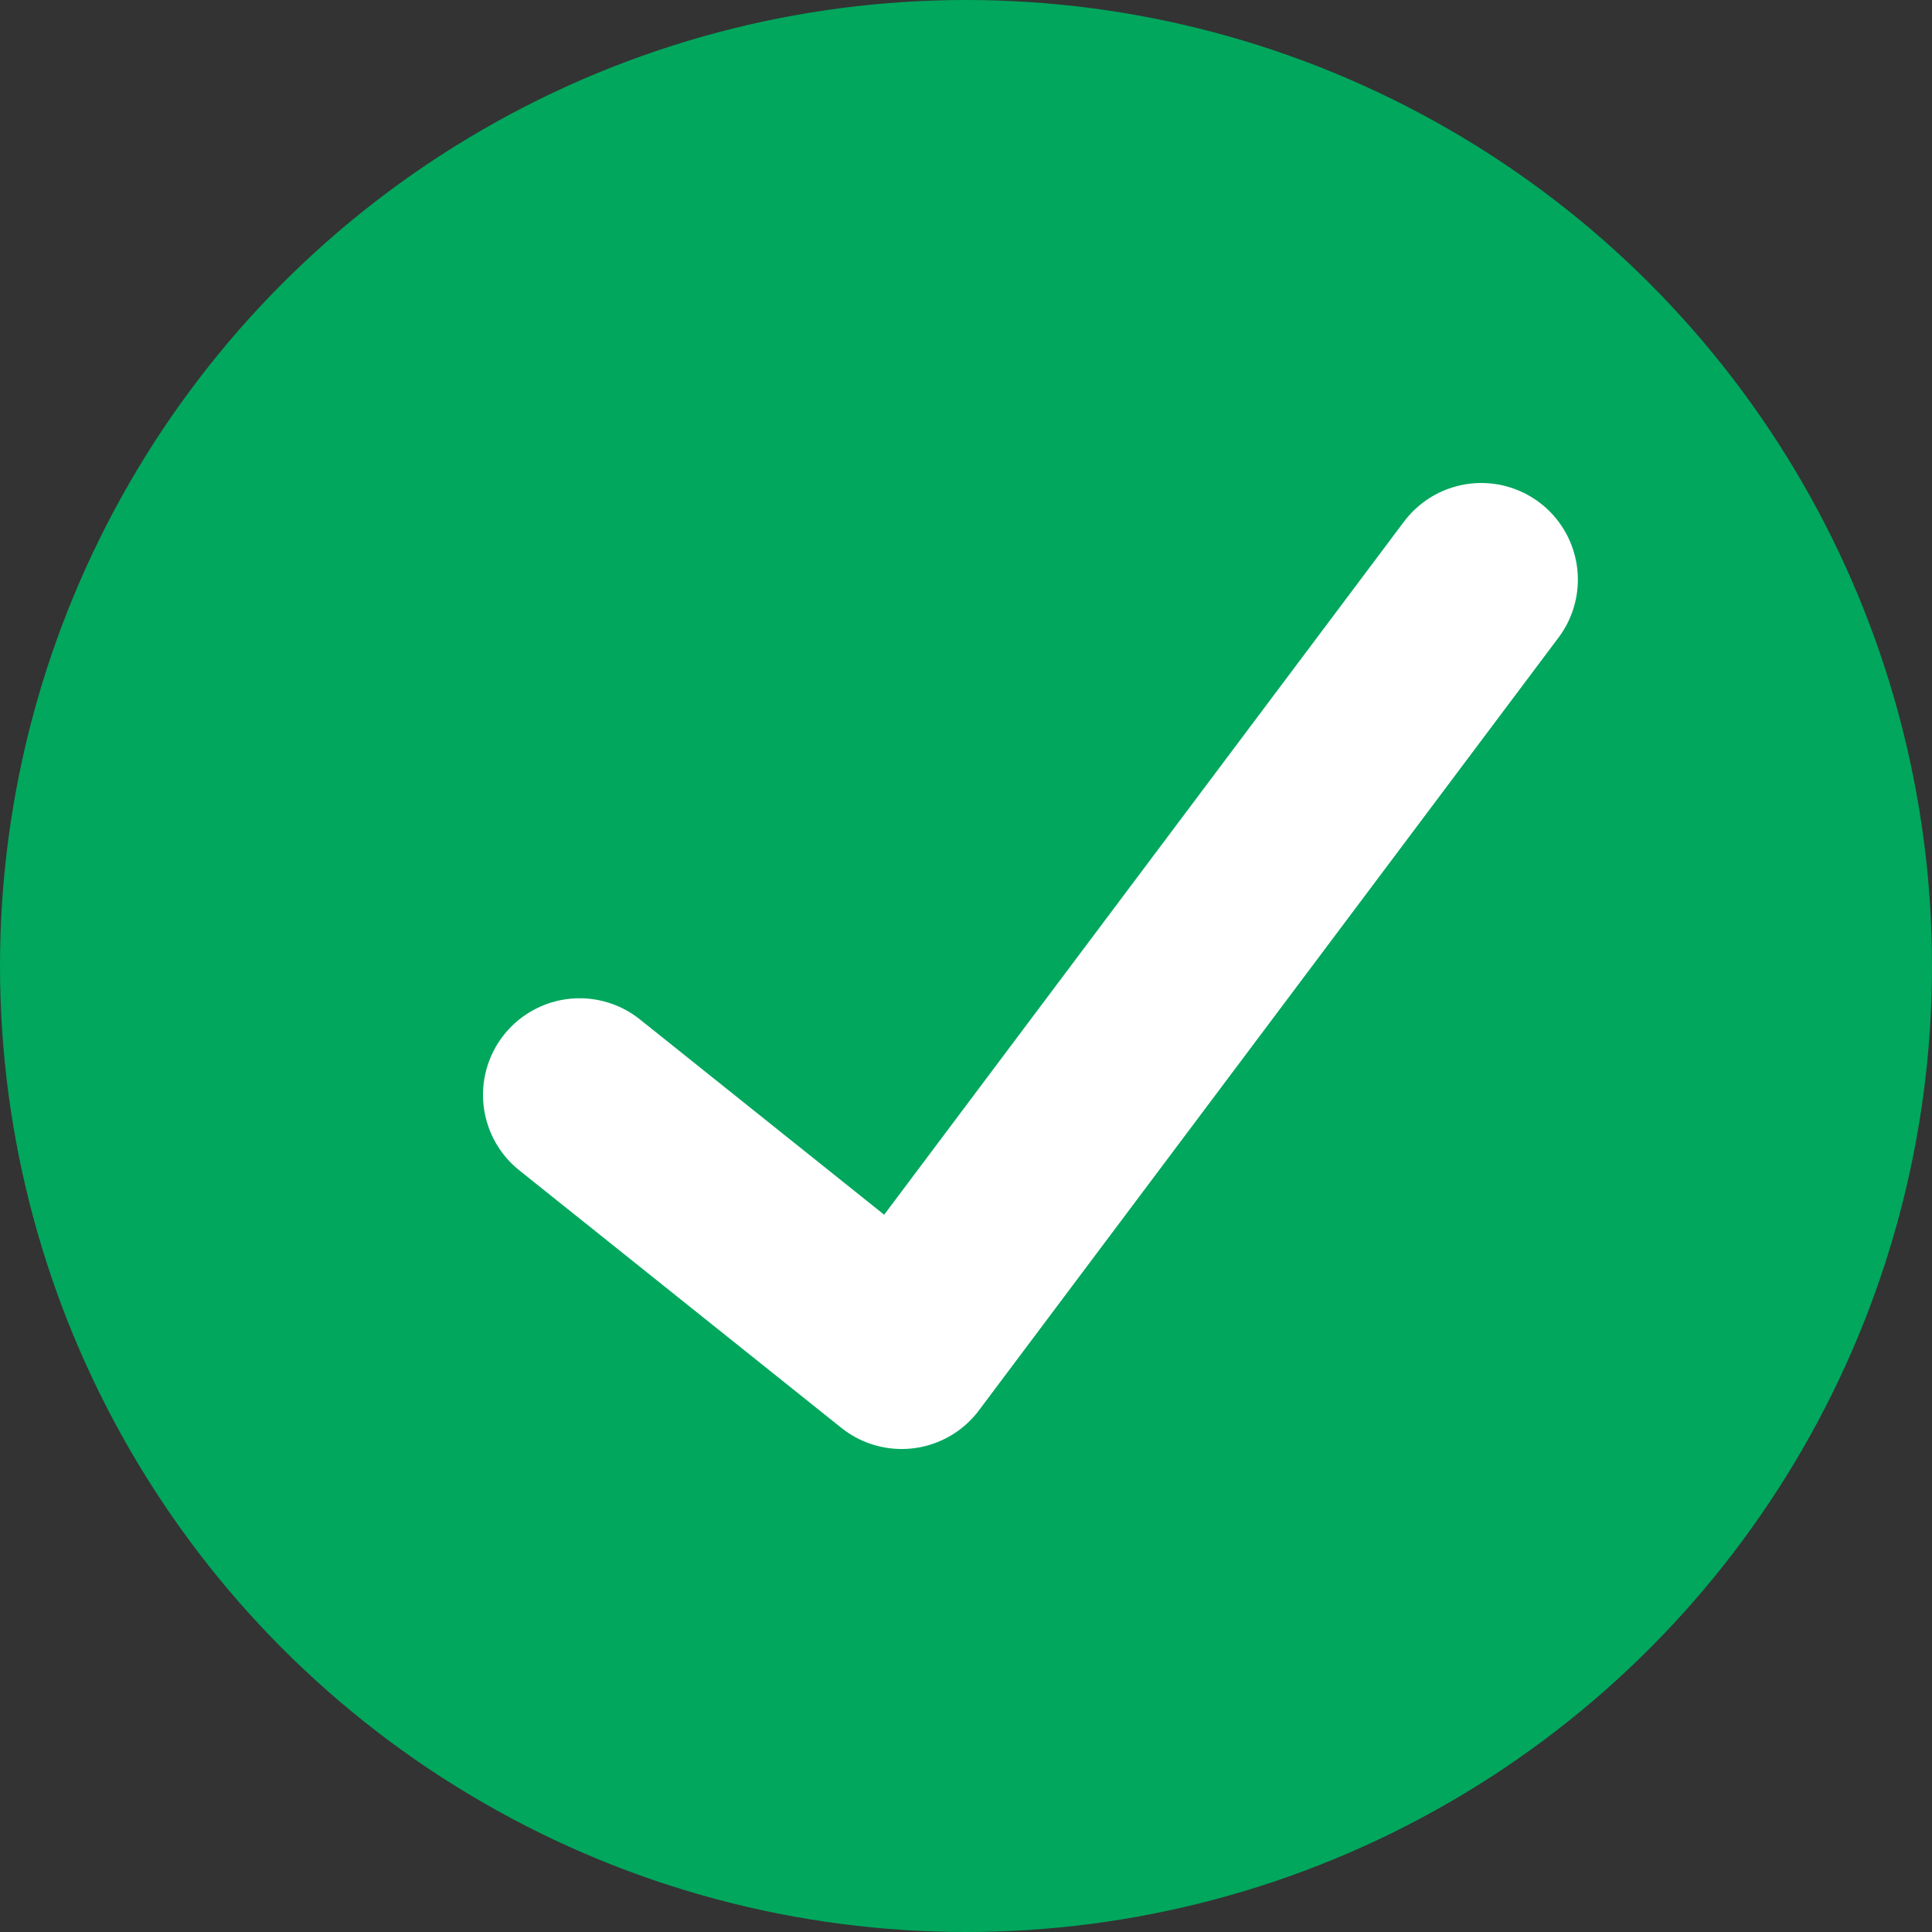 <svg xmlns="http://www.w3.org/2000/svg" width="10" height="10" viewBox="0 0 10 10" fill="none">
	<rect x="0" y="0" width="10" height="10" fill="#333333" stroke="none"/>
	<circle cx="5" cy="5" r="5" fill="#00A75D"/>
	<path d="M3 5.667L4.667 7L7.667 3" stroke="white" stroke-linecap="round" stroke-linejoin="round"/>
</svg>